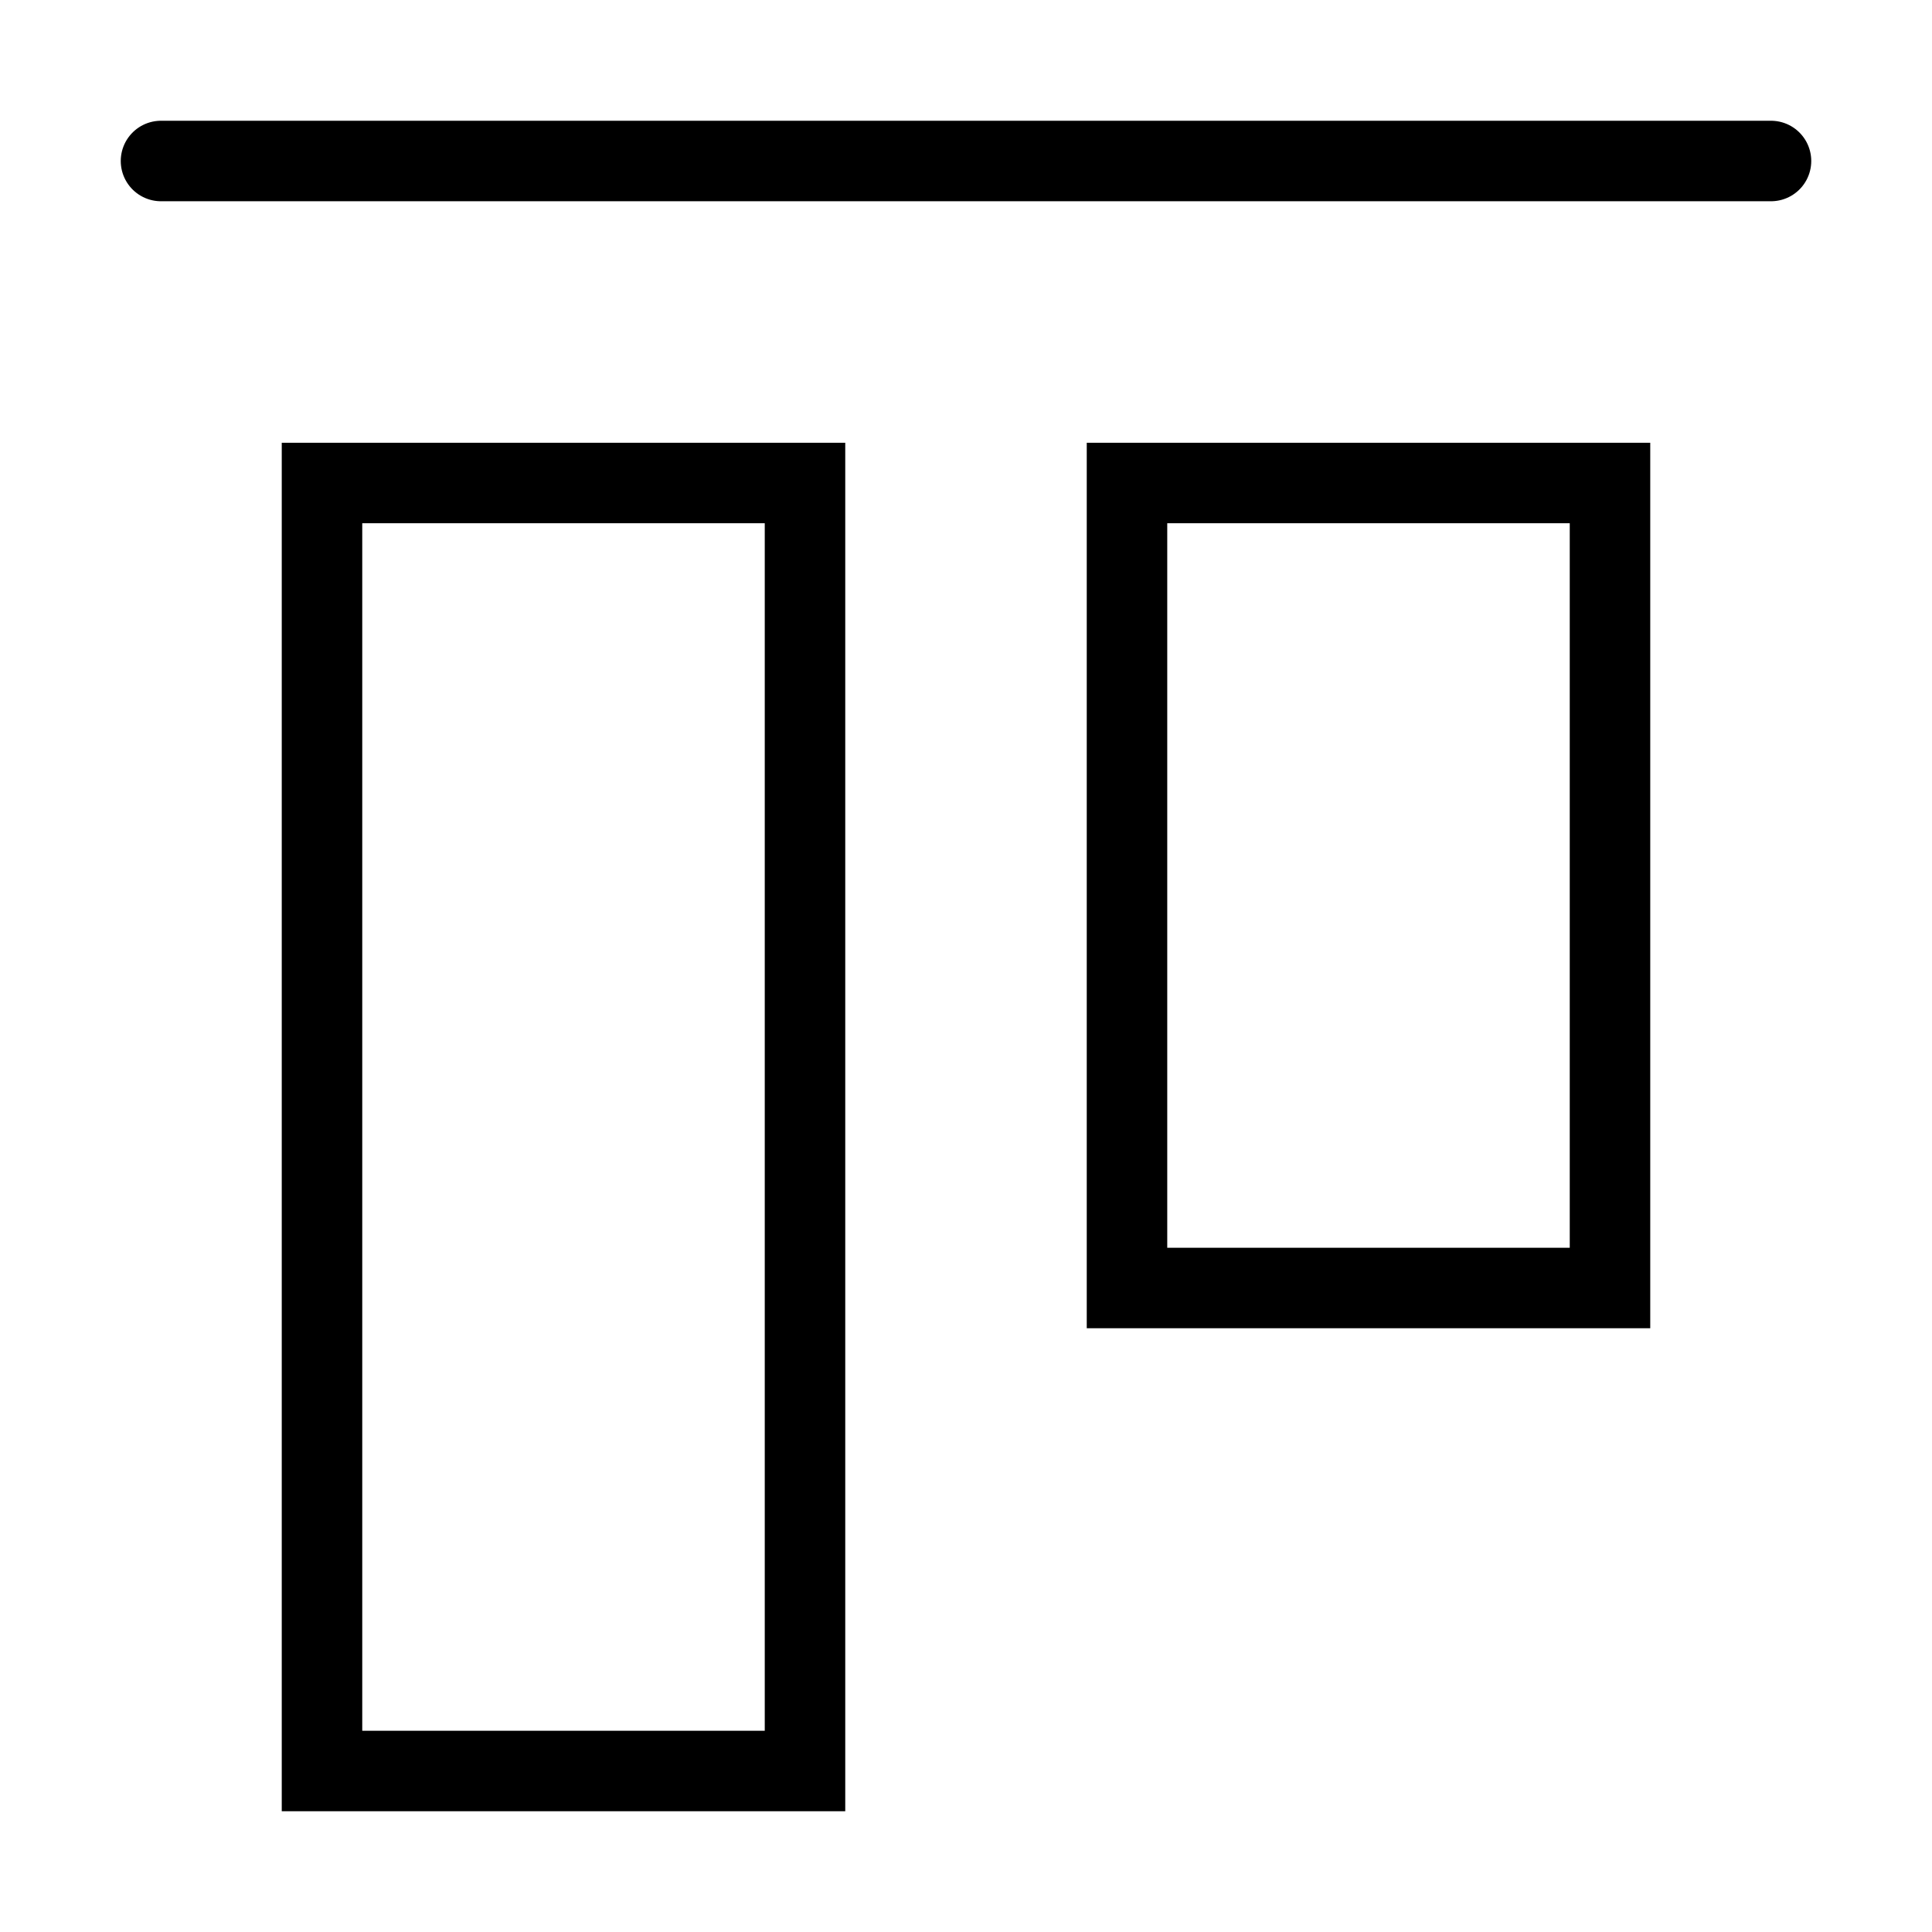 <?xml version="1.0" encoding="utf-8"?><!-- Скачано с сайта svg4.ru / Downloaded from svg4.ru -->
<svg width="800px" height="800px" viewBox="0 0 24 24" xmlns="http://www.w3.org/2000/svg" fill="none" stroke="#000000" stroke-width="1" stroke-linecap="round" stroke-linejoin="miter"><line x1="22" y1="2" x2="2" y2="2"></line><rect x="4" y="6" width="6" height="16" rx="0"></rect><rect x="14" y="6" width="6" height="10" rx="0"></rect></svg>